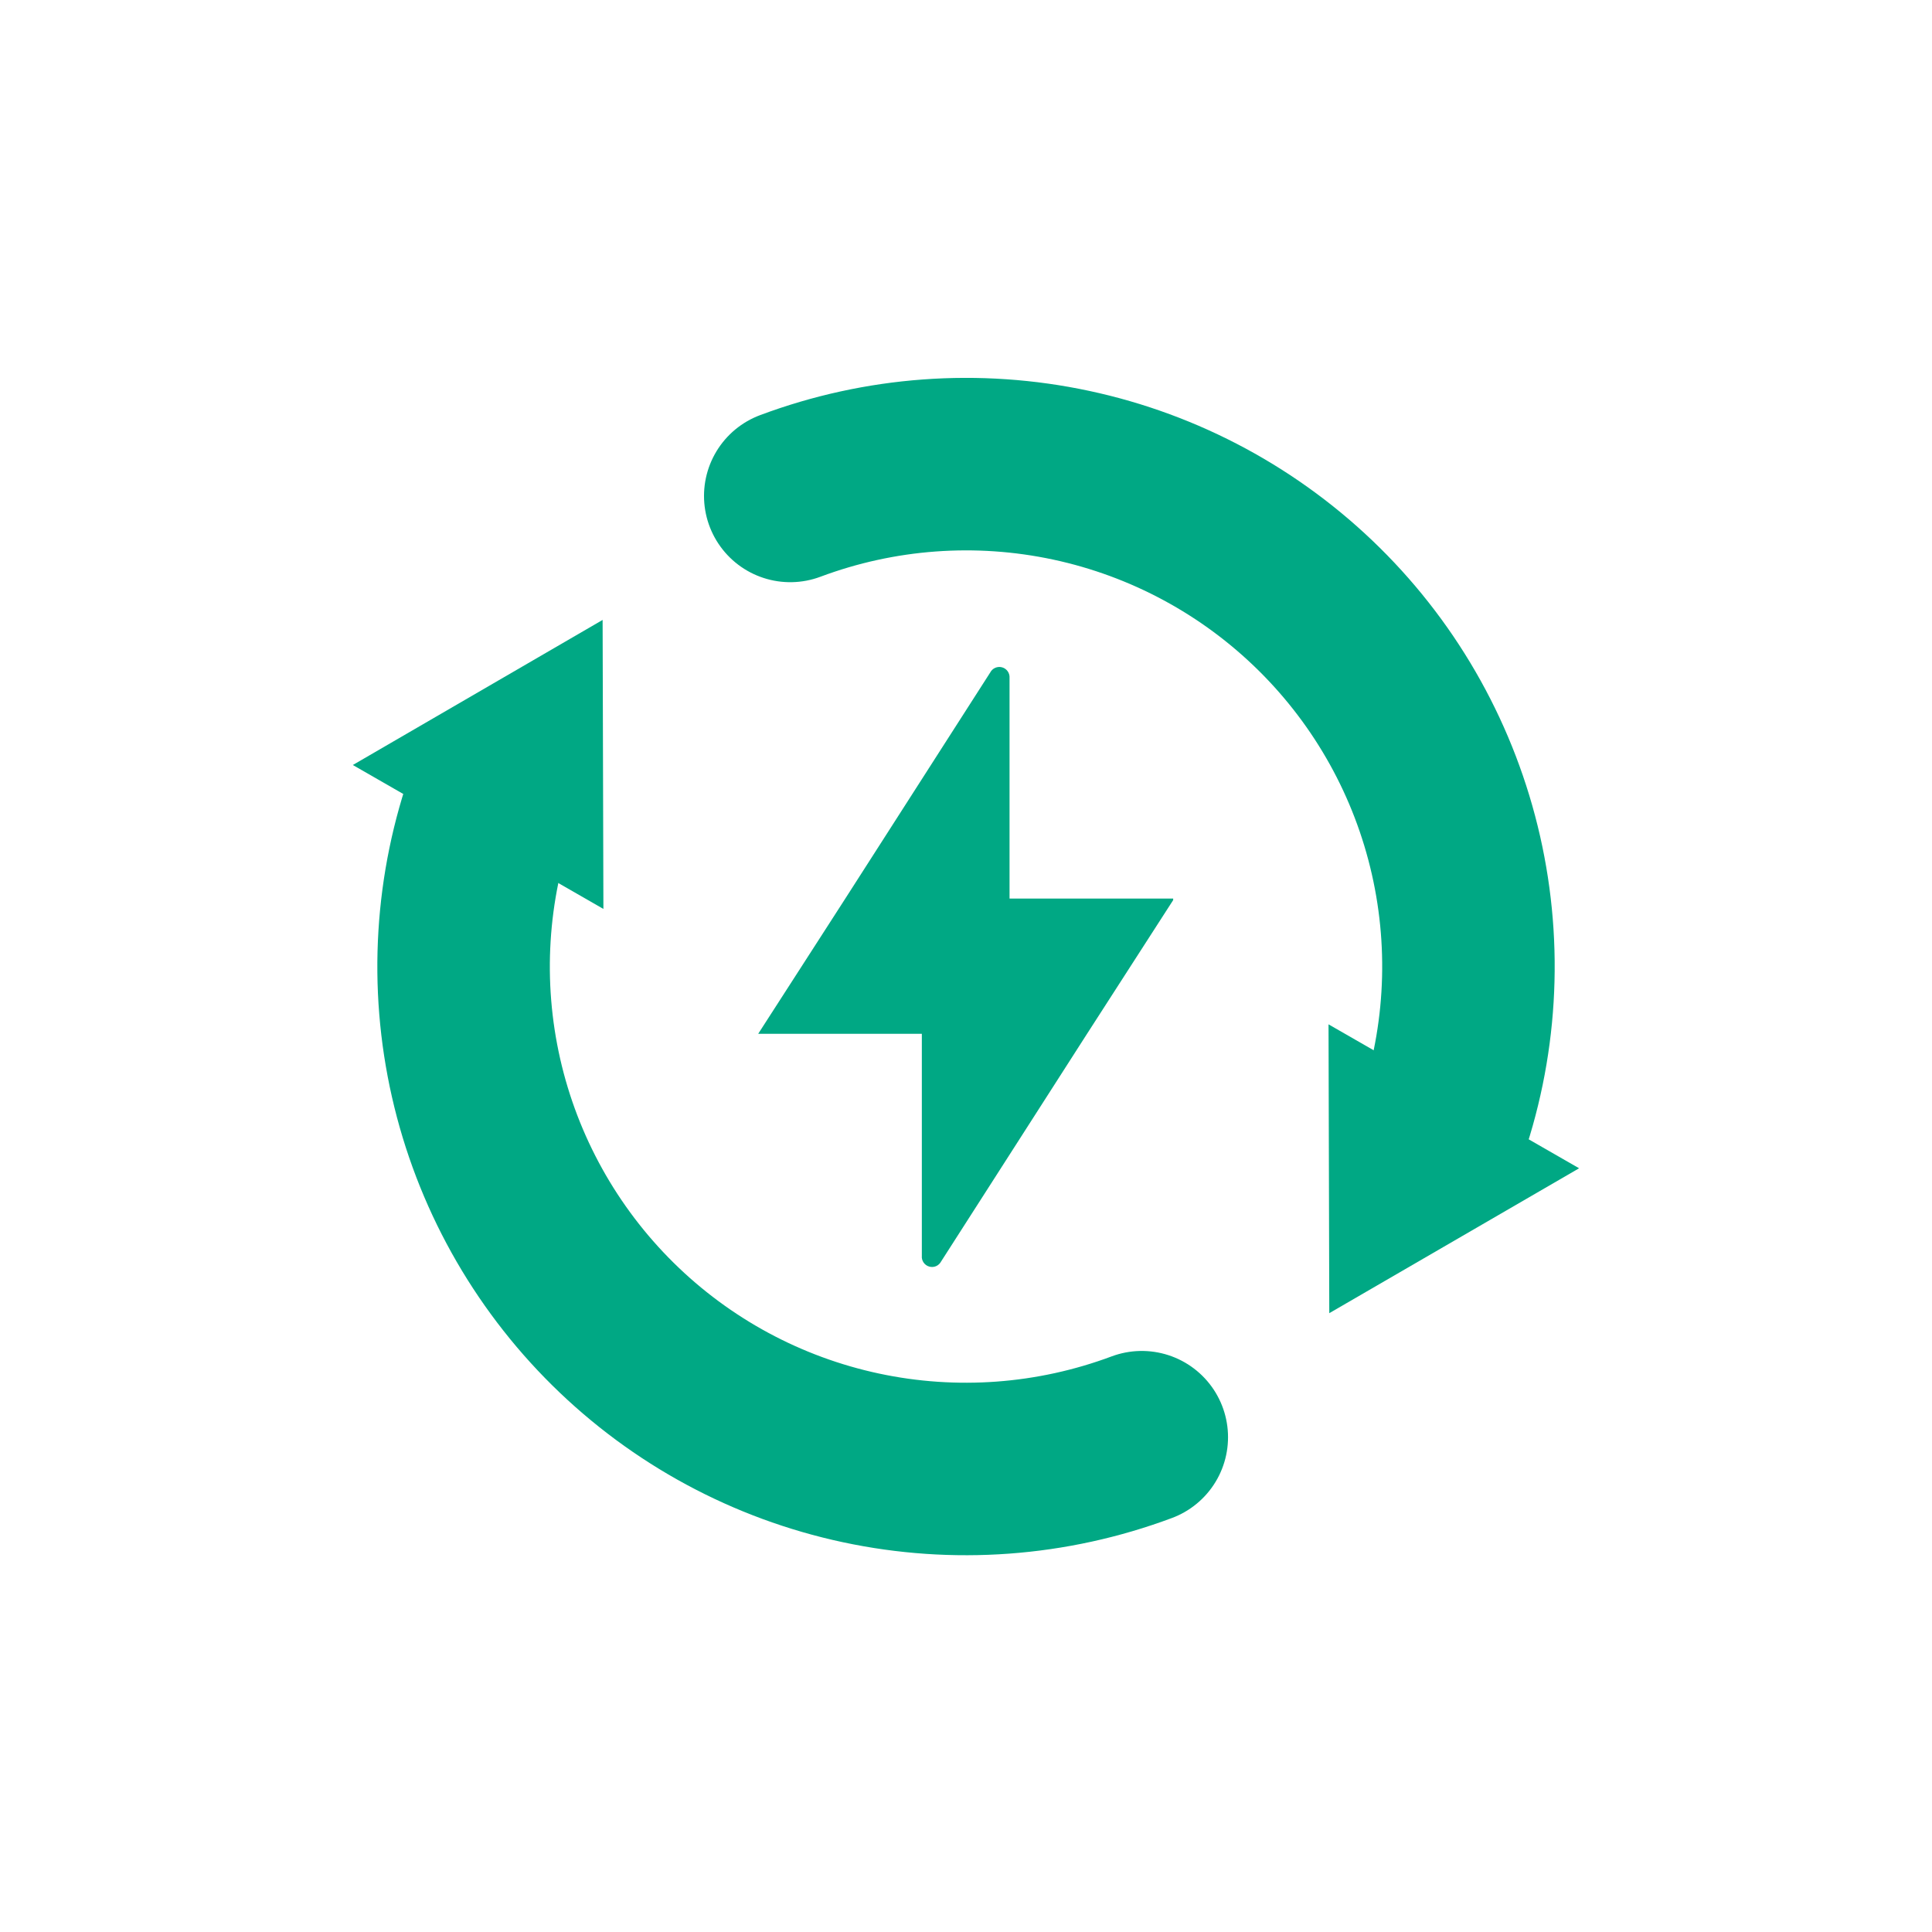 <svg width="56" height="56" viewBox="0 0 56 56" fill="none" xmlns="http://www.w3.org/2000/svg">
<g id="energy-violet 1">
<path id="Vector" d="M34.005 26.045H29.262V19.65C29.267 19.582 29.248 19.514 29.209 19.458C29.169 19.402 29.112 19.361 29.046 19.343C28.98 19.325 28.91 19.329 28.847 19.357C28.785 19.384 28.733 19.432 28.702 19.493L24.502 26.045L21.977 29.965H26.72V36.4C26.713 36.468 26.731 36.537 26.77 36.594C26.809 36.651 26.866 36.693 26.933 36.712C26.999 36.732 27.07 36.727 27.133 36.7C27.197 36.672 27.248 36.623 27.28 36.562L31.48 30.01L34.005 26.09V26.045Z" fill="#00A884"/>
<path id="Vector_2" d="M41.705 32.939C42.645 30.325 42.817 27.497 42.202 24.789C41.587 22.081 40.211 19.605 38.234 17.653C36.258 15.702 33.765 14.356 31.049 13.775C28.333 13.194 25.508 13.402 22.906 14.375" stroke="#00A884" stroke-width="5" stroke-miterlimit="10" stroke-linecap="round"/>
<path id="Vector_3" d="M45.771 33.863L38.53 38.063L38.508 29.691L45.771 33.863Z" fill="#00A884"/>
<path id="Vector_4" d="M14.296 23.094C13.356 25.707 13.184 28.535 13.799 31.244C14.414 33.952 15.791 36.428 17.767 38.379C19.743 40.331 22.236 41.676 24.952 42.257C27.668 42.838 30.494 42.63 33.095 41.658" stroke="#00A884" stroke-width="5" stroke-miterlimit="10" stroke-linecap="round"/>
<path id="Vector_5" d="M10.227 22.174L17.467 17.969L17.49 26.346L10.227 22.174Z" fill="#00A884"/>
</g>
</svg>
